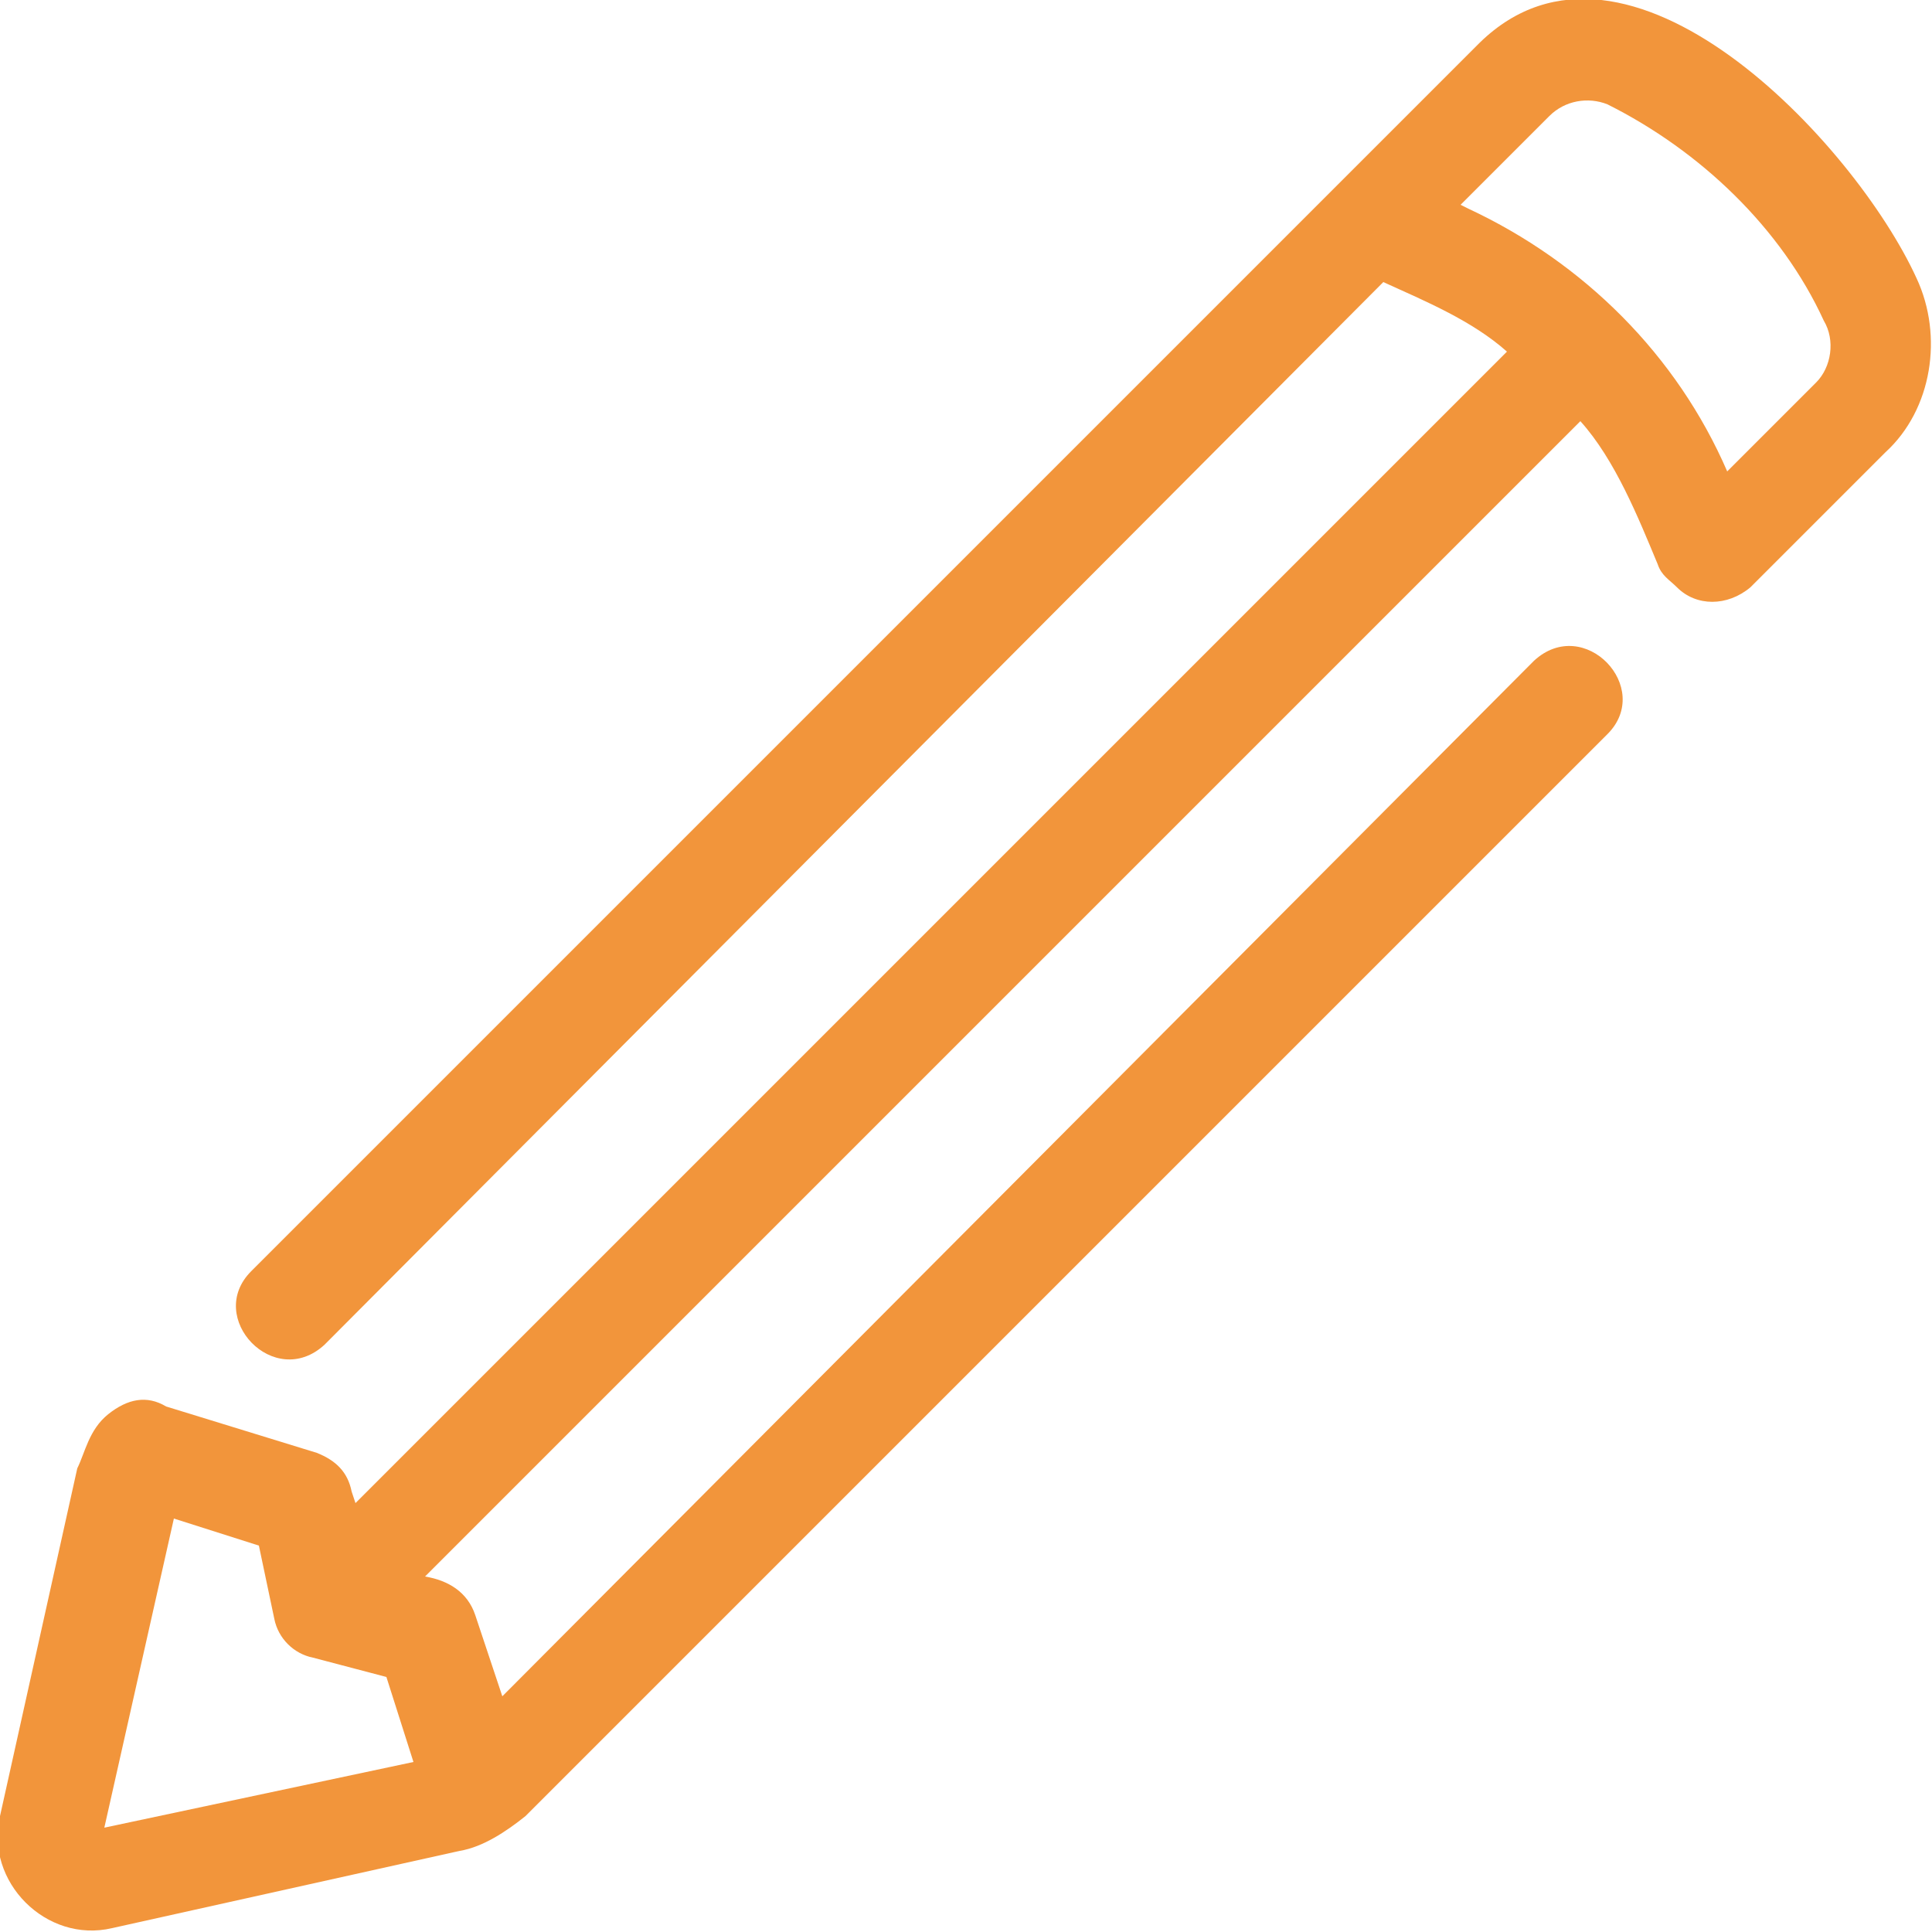 <?xml version="1.0" encoding="utf-8"?>
<!-- Generator: Adobe Illustrator 28.0.0, SVG Export Plug-In . SVG Version: 6.00 Build 0)  -->
<svg version="1.1" id="Layer_2_00000183210617663450263690000018275807946549851268_"
	 xmlns="http://www.w3.org/2000/svg" xmlns:xlink="http://www.w3.org/1999/xlink" x="0px" y="0px" viewBox="0 0 50 50"
	 style="enable-background:new 0 0 50 50;" xml:space="preserve">
<style type="text/css">
	.st0{fill:#F2953B;}
</style>
<g id="Layer_1-2">
	<path class="st0" d="M49.6,7.2C48,3.7,42.1-2.6,38.3,1.1L6.5,32.9c-1.2,1.2,0.6,3.1,1.9,1.9L35.8,7.3c1.1,0.5,2.3,1,3.2,1.8
		L9.2,38.9l-0.1-0.3c-0.1-0.5-0.4-0.8-0.9-1l-3.9-1.2c-0.5-0.3-1-0.2-1.5,0.2s-0.6,1-0.8,1.4l-2,9c-0.4,1.7,1.2,3.3,2.9,2.9l9-2
		c0.6-0.1,1.2-0.5,1.7-0.9L41.6,19c1.2-1.2-0.6-3.1-1.9-1.9L13,43.9l-0.7-2.1c-0.2-0.6-0.7-0.9-1.3-1l29.9-29.9c0.9,1,1.5,2.5,2,3.7
		c0.1,0.3,0.3,0.4,0.5,0.6c0.5,0.5,1.3,0.5,1.9,0l3.5-3.5C50,10.6,50.3,8.7,49.6,7.2L49.6,7.2L49.6,7.2z M2.7,47.3l1.8-8l2.2,0.7
		l0.4,1.9c0.1,0.5,0.5,0.9,1,1l1.9,0.5l0.7,2.2L2.7,47.3L2.7,47.3L2.7,47.3z M47,9.9l-2.3,2.3c-1.3-3-3.7-5.4-6.7-6.8l-0.2-0.1
		L40.1,3c0.4-0.4,1-0.5,1.5-0.3c2.4,1.2,4.5,3.2,5.6,5.6C47.5,8.8,47.4,9.5,47,9.9L47,9.9L47,9.9z"/>
</g>
</svg>
